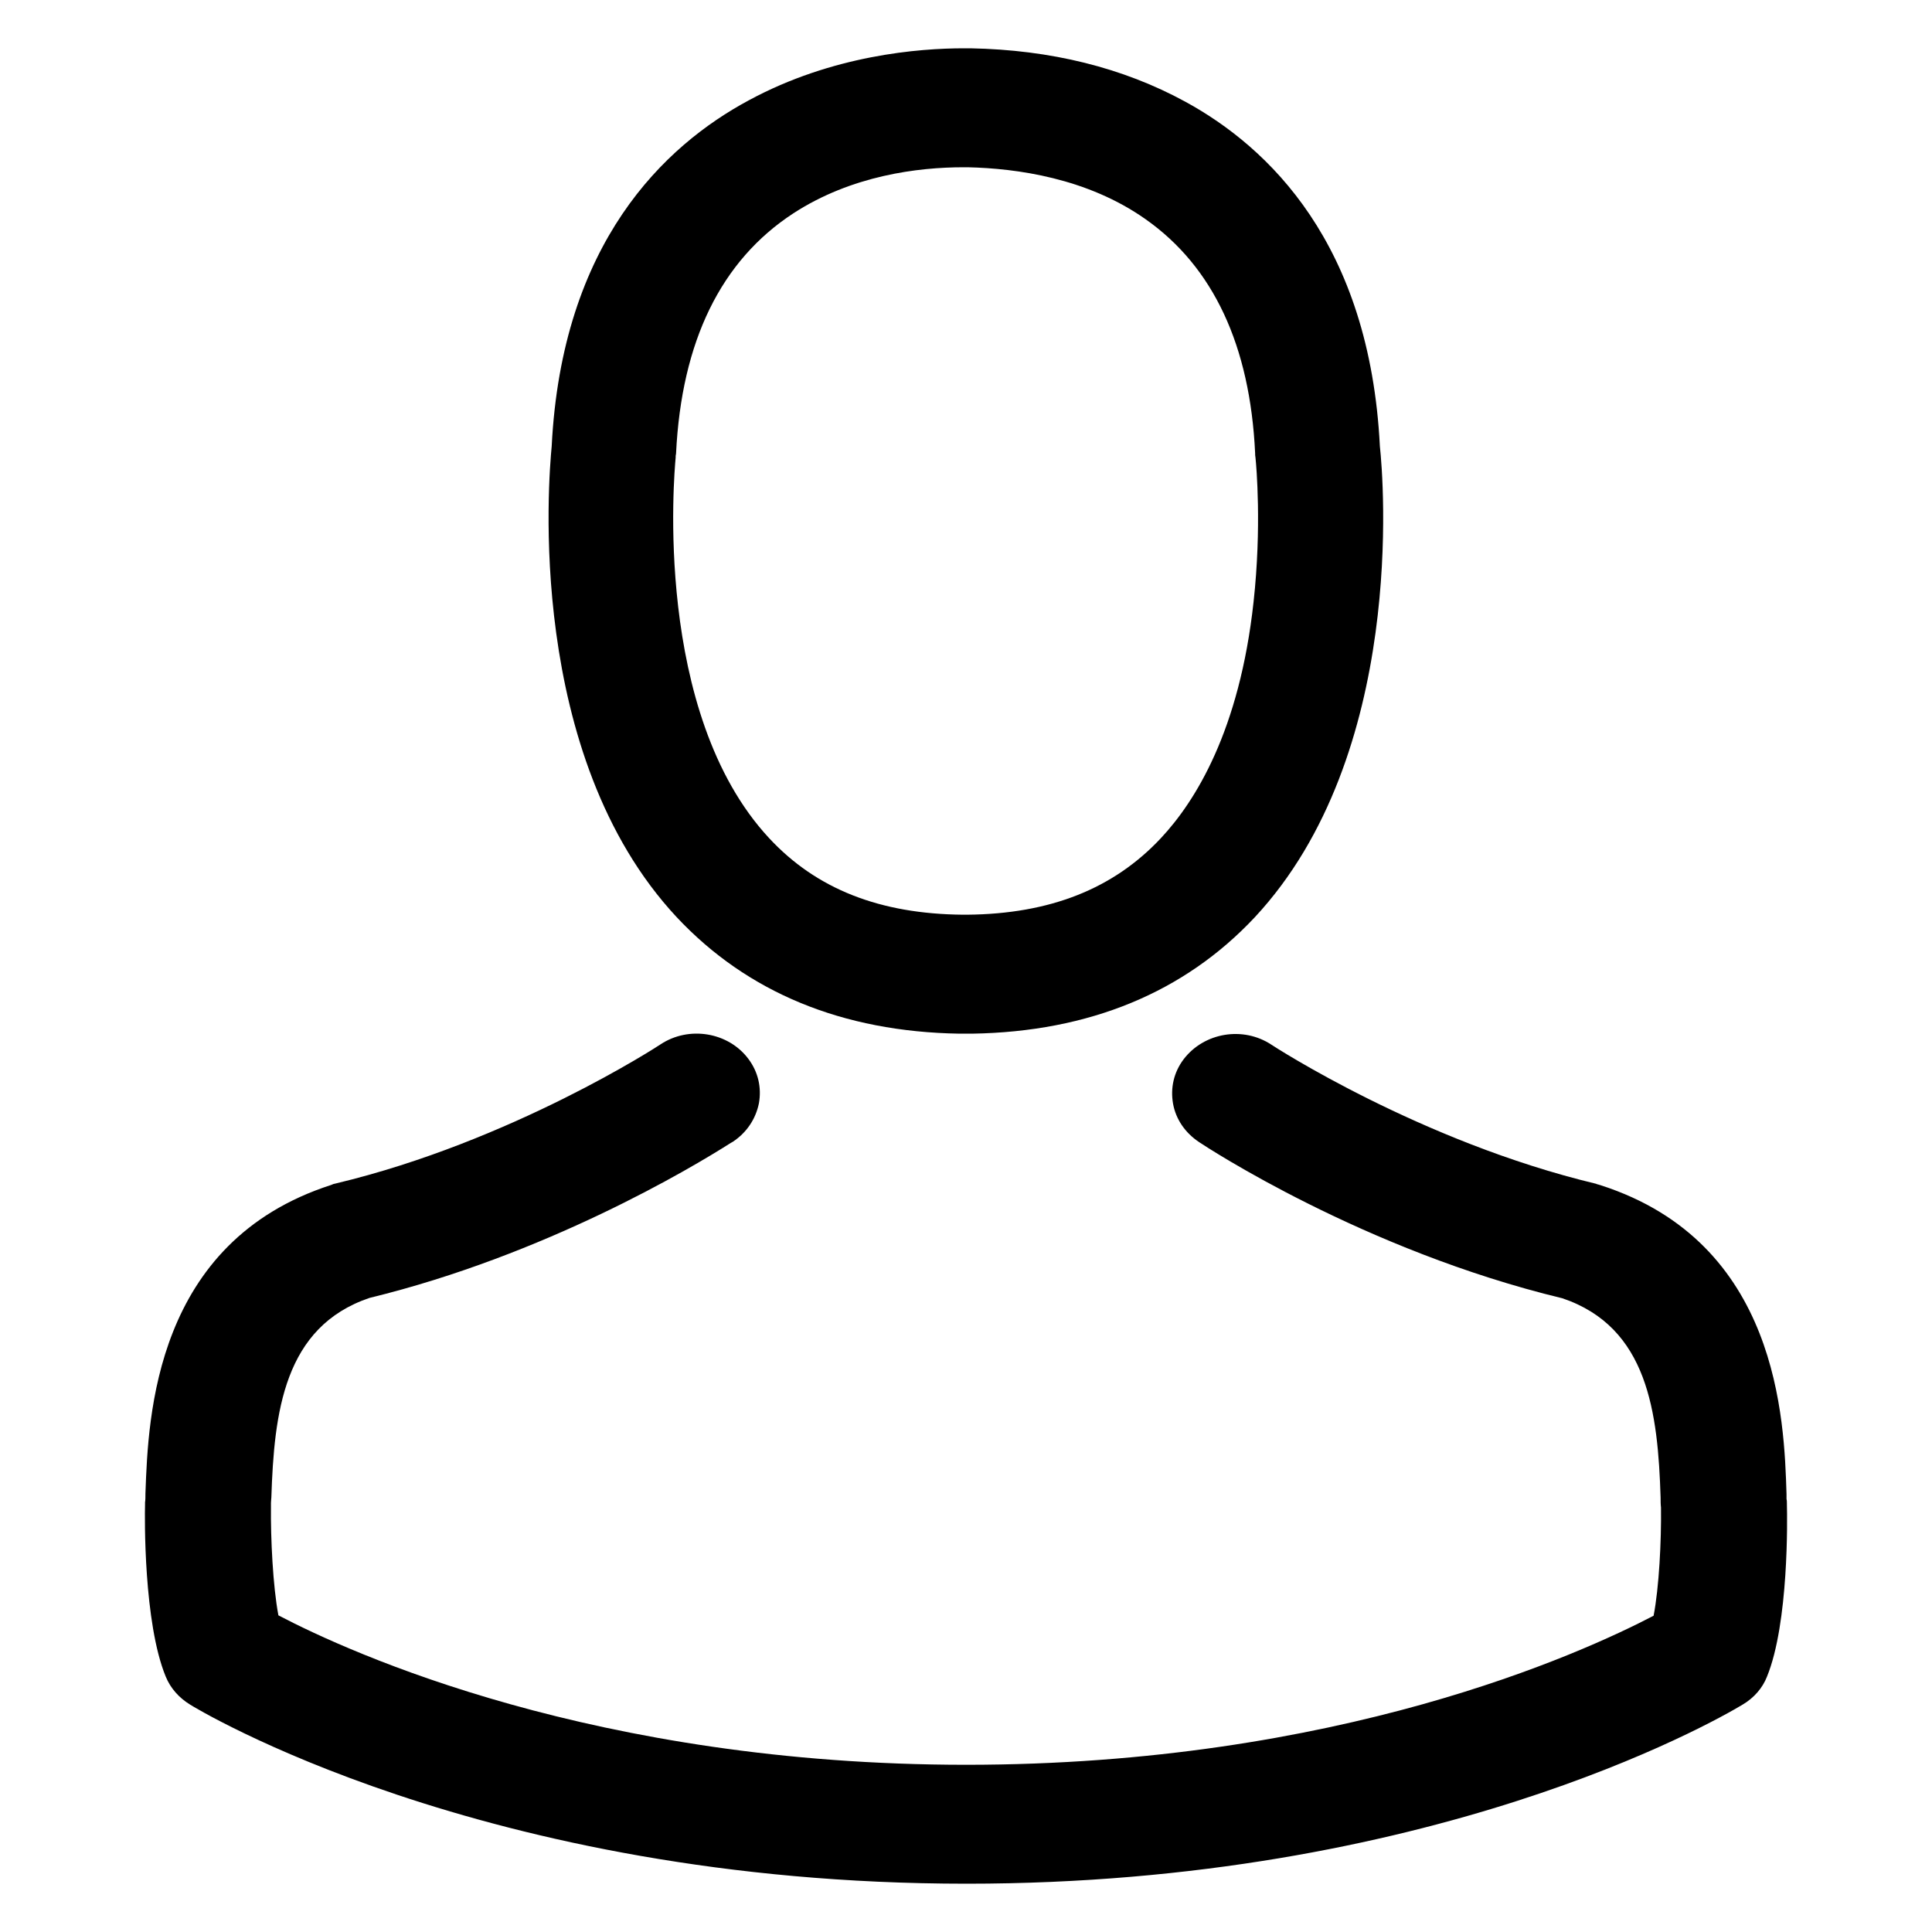 <svg xmlns="http://www.w3.org/2000/svg" width="100%" height="100%" viewBox="0 0 40 40" id="user_v2">
  <title>User</title>
  <path fill-rule="evenodd" clip-rule="evenodd"
    d="M20.125 21.401H20.044H19.866C17.437 21.362 15.47 20.546 14.013 18.992C10.872 15.629 11.358 9.911 11.422 9.242C11.633 5.025 13.754 3.016 15.503 2.077C17.235 1.139 19.032 1 19.955 1H20.093C21.752 1.031 23.25 1.4 24.545 2.108C26.262 3.047 28.358 5.04 28.569 9.242C28.642 9.904 29.119 15.621 25.978 18.992C24.521 20.546 22.554 21.362 20.125 21.401ZM13.989 9.442V9.473C13.989 9.475 13.988 9.478 13.988 9.483C13.96 9.792 13.511 14.756 15.924 17.353C16.903 18.407 18.215 18.923 19.939 18.938H20.02C21.744 18.923 23.056 18.399 24.035 17.353C24.748 16.591 25.663 15.129 25.954 12.459C26.124 10.912 26.011 9.642 25.994 9.48C25.986 9.442 25.986 9.403 25.986 9.38C25.881 7.156 25.12 5.525 23.72 4.54C22.513 3.686 21.048 3.486 20.036 3.463H19.947C19.008 3.463 17.632 3.632 16.425 4.417C14.928 5.394 14.11 7.064 13.997 9.388C13.997 9.401 13.994 9.411 13.992 9.42C13.99 9.428 13.989 9.435 13.989 9.442ZM36.996 31.135V31.158C37.004 31.42 37.037 33.605 36.583 34.714C36.494 34.944 36.316 35.152 36.081 35.291C35.442 35.676 29.589 39 20.012 39C9.965 39 3.991 35.329 3.934 35.291C3.707 35.152 3.529 34.952 3.432 34.714C2.971 33.598 2.995 31.397 3.003 31.151V31.12V31.105C3.011 31.051 3.011 30.997 3.011 30.935V30.92L3.012 30.895C3.069 29.327 3.201 25.711 6.857 24.533C6.889 24.517 6.913 24.509 6.954 24.502C10.597 23.632 13.641 21.647 13.673 21.624C14.264 21.231 15.082 21.37 15.495 21.924C15.697 22.193 15.77 22.516 15.713 22.84C15.648 23.163 15.462 23.448 15.171 23.64L15.13 23.663C14.296 24.194 11.285 25.987 7.65 26.872C5.877 27.472 5.675 29.242 5.618 31.005C5.618 31.019 5.616 31.035 5.614 31.052C5.612 31.072 5.61 31.092 5.61 31.112V31.189C5.602 31.843 5.65 32.844 5.764 33.444C7.261 34.229 12.337 36.538 20.004 36.538C27.703 36.538 32.746 34.229 34.236 33.452C34.349 32.867 34.398 31.905 34.389 31.212C34.381 31.143 34.381 31.074 34.381 31.005C34.325 29.25 34.122 27.48 32.349 26.88C28.229 25.887 24.966 23.74 24.829 23.648C24.537 23.455 24.343 23.171 24.286 22.847C24.23 22.524 24.302 22.201 24.505 21.932C24.926 21.378 25.735 21.239 26.326 21.631C26.359 21.654 29.411 23.64 33.046 24.509L33.062 24.517C33.066 24.517 33.072 24.519 33.078 24.521C33.084 24.523 33.09 24.525 33.094 24.525C33.102 24.529 33.11 24.531 33.118 24.533C33.127 24.535 33.135 24.536 33.143 24.54C36.818 25.725 36.94 29.373 36.988 30.935V30.943V31.035C36.996 31.066 36.996 31.105 36.996 31.135Z"
    fill="currentColor" />
</svg>